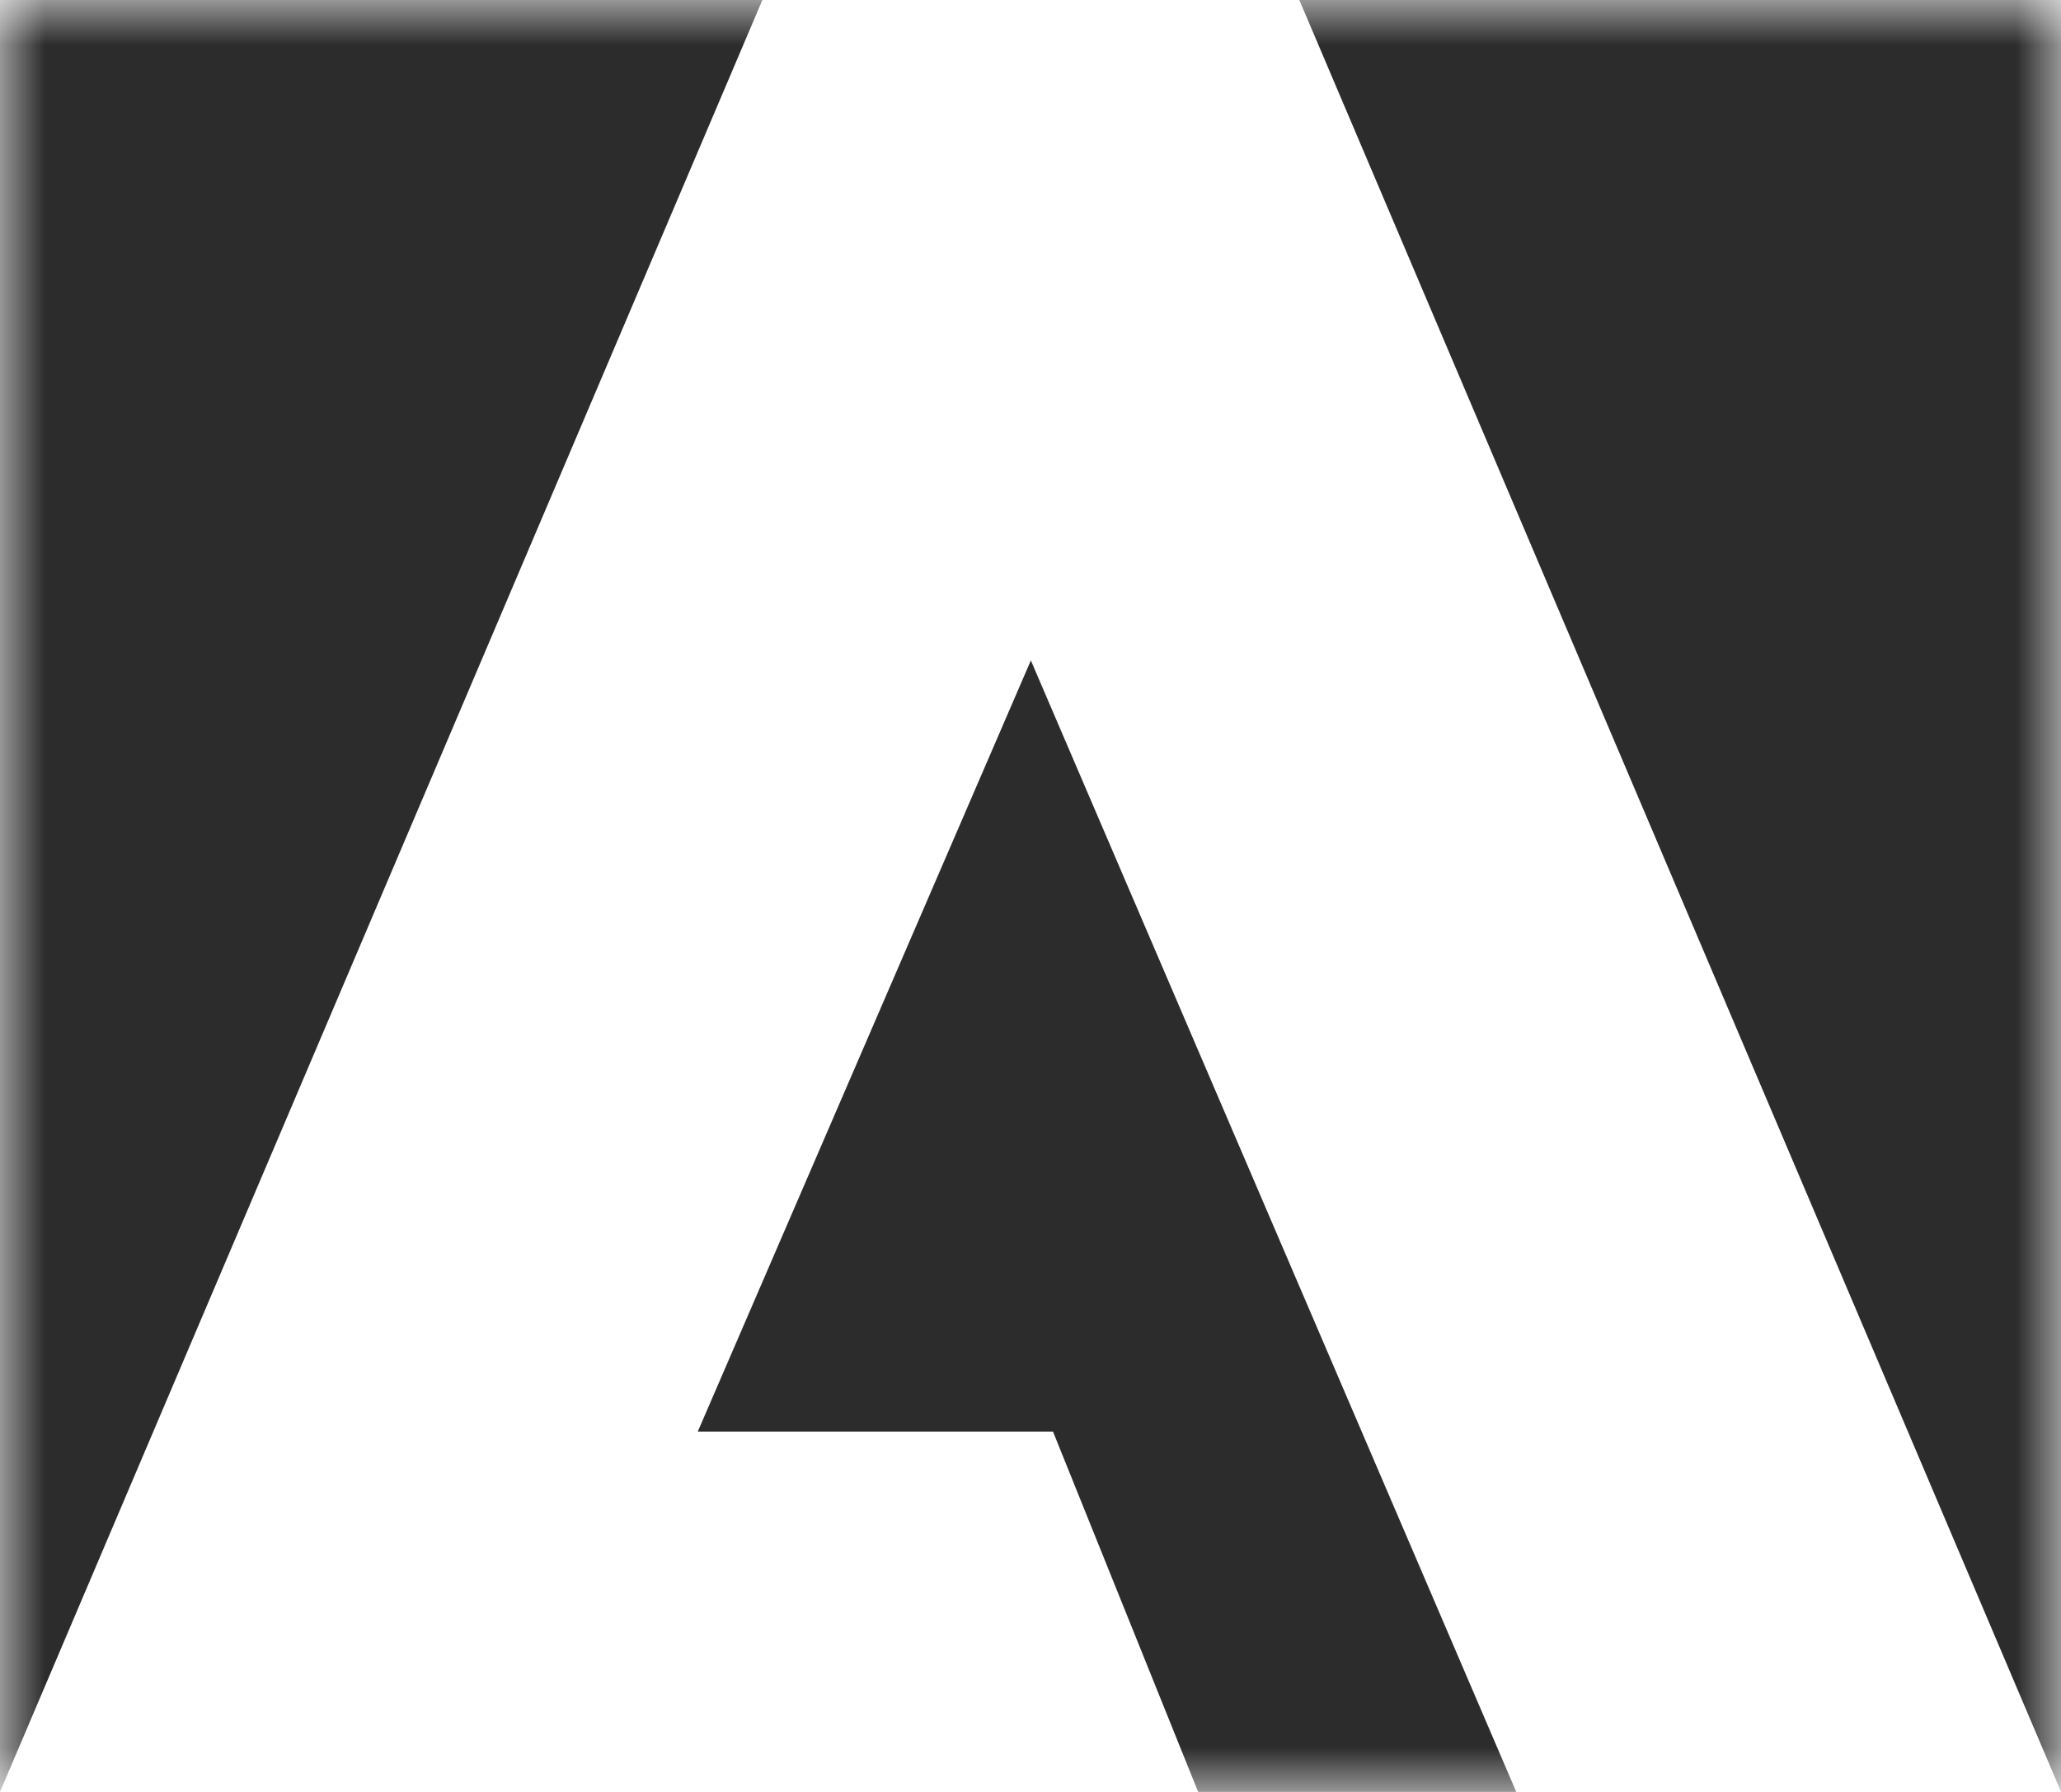 <svg width="23" height="20" viewBox="0 0 23 20" fill="none" xmlns="http://www.w3.org/2000/svg">
<g clip-path="url(#clip0_3159_19491)">
<mask id="mask0_3159_19491" style="mask-type:luminance" maskUnits="userSpaceOnUse" x="0" y="0" width="23" height="20">
<path d="M23 0H0V20H23V0Z" fill="white"/>
</mask>
<g mask="url(#mask0_3159_19491)">
<path d="M14.5 0H23.001V20L14.5 0Z" fill="#2C2C2C"/>
<path d="M8.508 0H0V20L8.508 0Z" fill="#2C2C2C"/>
<path d="M11.504 7.371L16.921 20H13.371L11.751 15.978H7.787L11.504 7.371Z" fill="#2C2C2C"/>
</g>
</g>
<defs>
<clipPath id="clip0_3159_19491">
<rect width="23" height="20" fill="white"/>
</clipPath>
</defs>
</svg>
